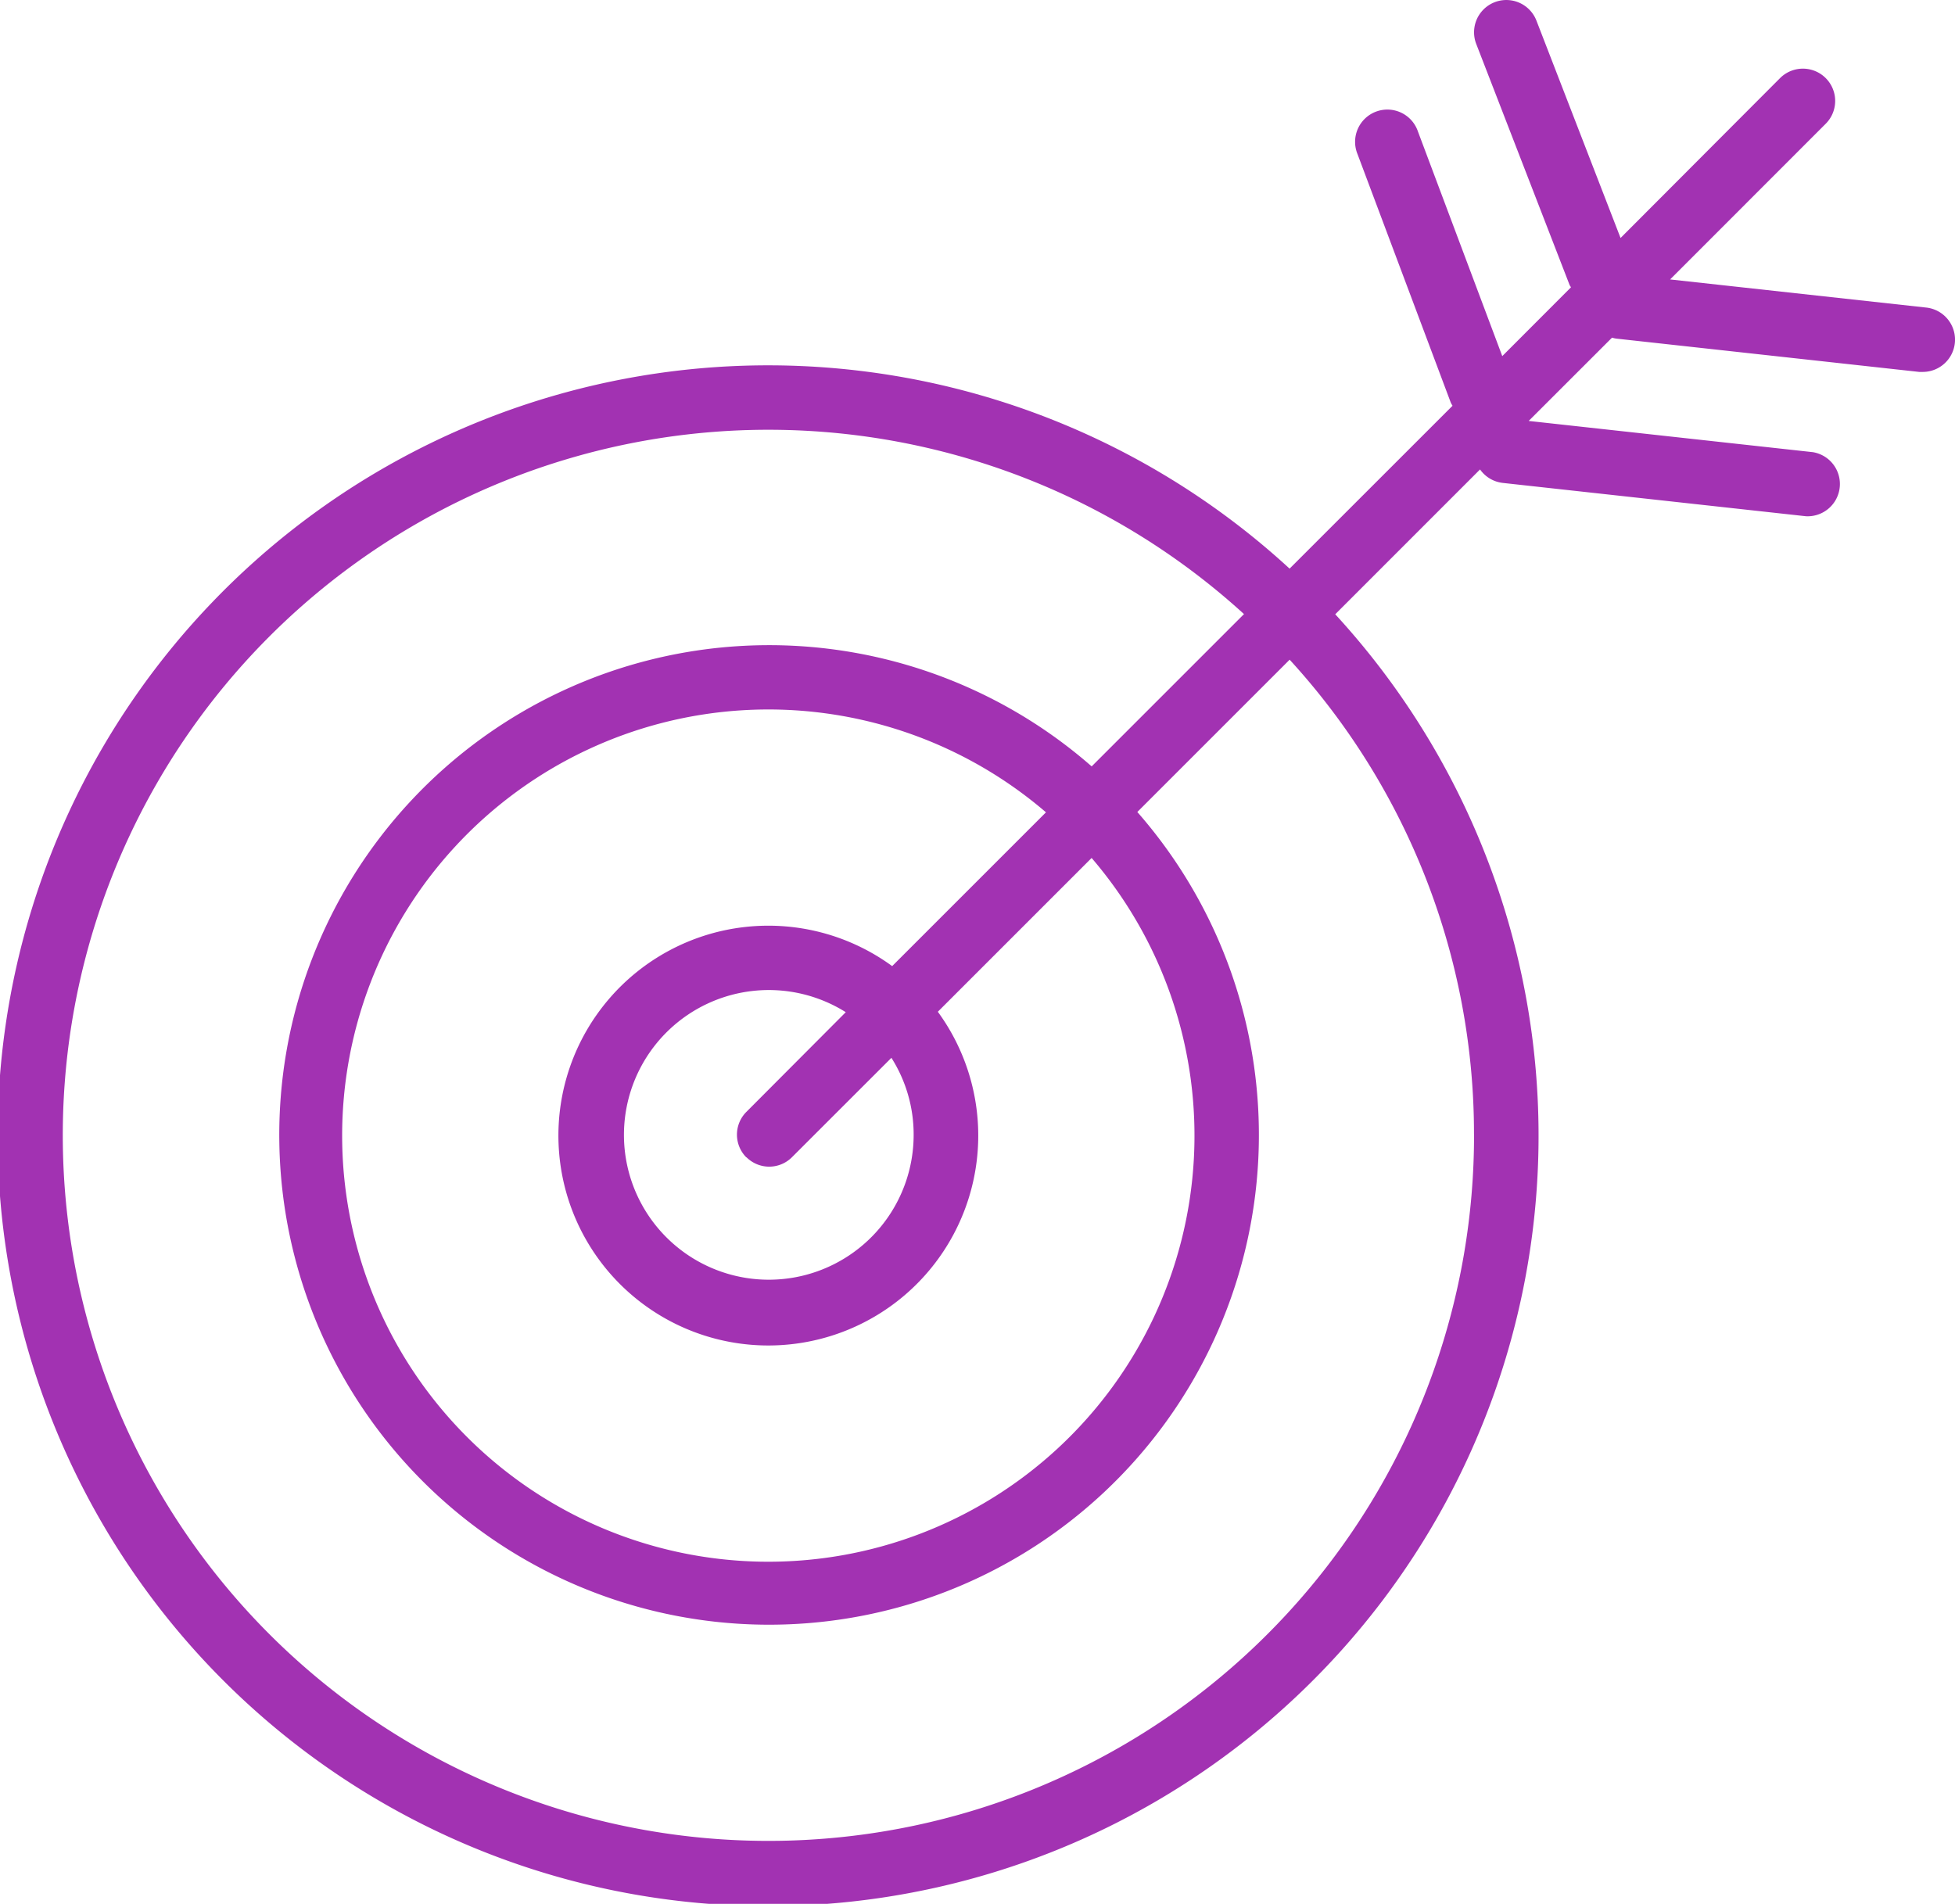 <?xml version="1.0" encoding="UTF-8"?>
<svg xmlns="http://www.w3.org/2000/svg" xmlns:xlink="http://www.w3.org/1999/xlink" width="41.071" height="40" viewBox="0 0 41.071 40">
  <defs>
    <clipPath id="clip-path">
      <rect id="Rectangle_75" data-name="Rectangle 75" width="41.071" height="40" fill="#a232b2"></rect>
    </clipPath>
  </defs>
  <g id="Mergers_Acquisitions_icon" data-name="Mergers &amp; Acquisitions icon" transform="translate(0 -2)">
    <g id="Group_240" data-name="Group 240" transform="translate(0 2)" clip-path="url(#clip-path)">
      <path id="Path_85" data-name="Path 85" d="M32.278.434a.678.678,0,1,0-1.265.489l1.961,5.064c.008.018.021.032.029.05L31.56,7.482l-1.772-4.72a.678.678,0,1,0-1.269.476l1.96,5.223a.725.725,0,0,0,.036.064l-3.423,3.422a16.186,16.186,0,1,0,.959.959l3.042-3.043a.676.676,0,0,0,.477.283l6.367.7a.671.671,0,0,0,.075,0A.678.678,0,0,0,38.085,9.5l-5.97-.656,1.751-1.75a.588.588,0,0,0,.087.02l6.366.7c.024,0,.05,0,.074,0a.678.678,0,0,0,.074-1.352l-5.381-.591L38.355,2.6a.678.678,0,0,0-.959-.959L34.045,5Zm-1.311,23.4a14.824,14.824,0,1,1-4.833-10.932l-3.2,3.2a10.29,10.29,0,1,0,.959.958l3.2-3.2a14.75,14.75,0,0,1,3.873,9.973m-15.286.479a.676.676,0,0,0,.959,0l2.088-2.087a3.005,3.005,0,0,1,.467,1.608,3.043,3.043,0,1,1-1.426-2.567L15.681,23.36a.676.676,0,0,0,0,.958m3.062-4.02a4.41,4.41,0,1,0,.959.959l3.231-3.231a8.953,8.953,0,1,1-.959-.959Z" transform="translate(0 0)" fill="#a232b2"></path>
    </g>
  </g>
</svg>
